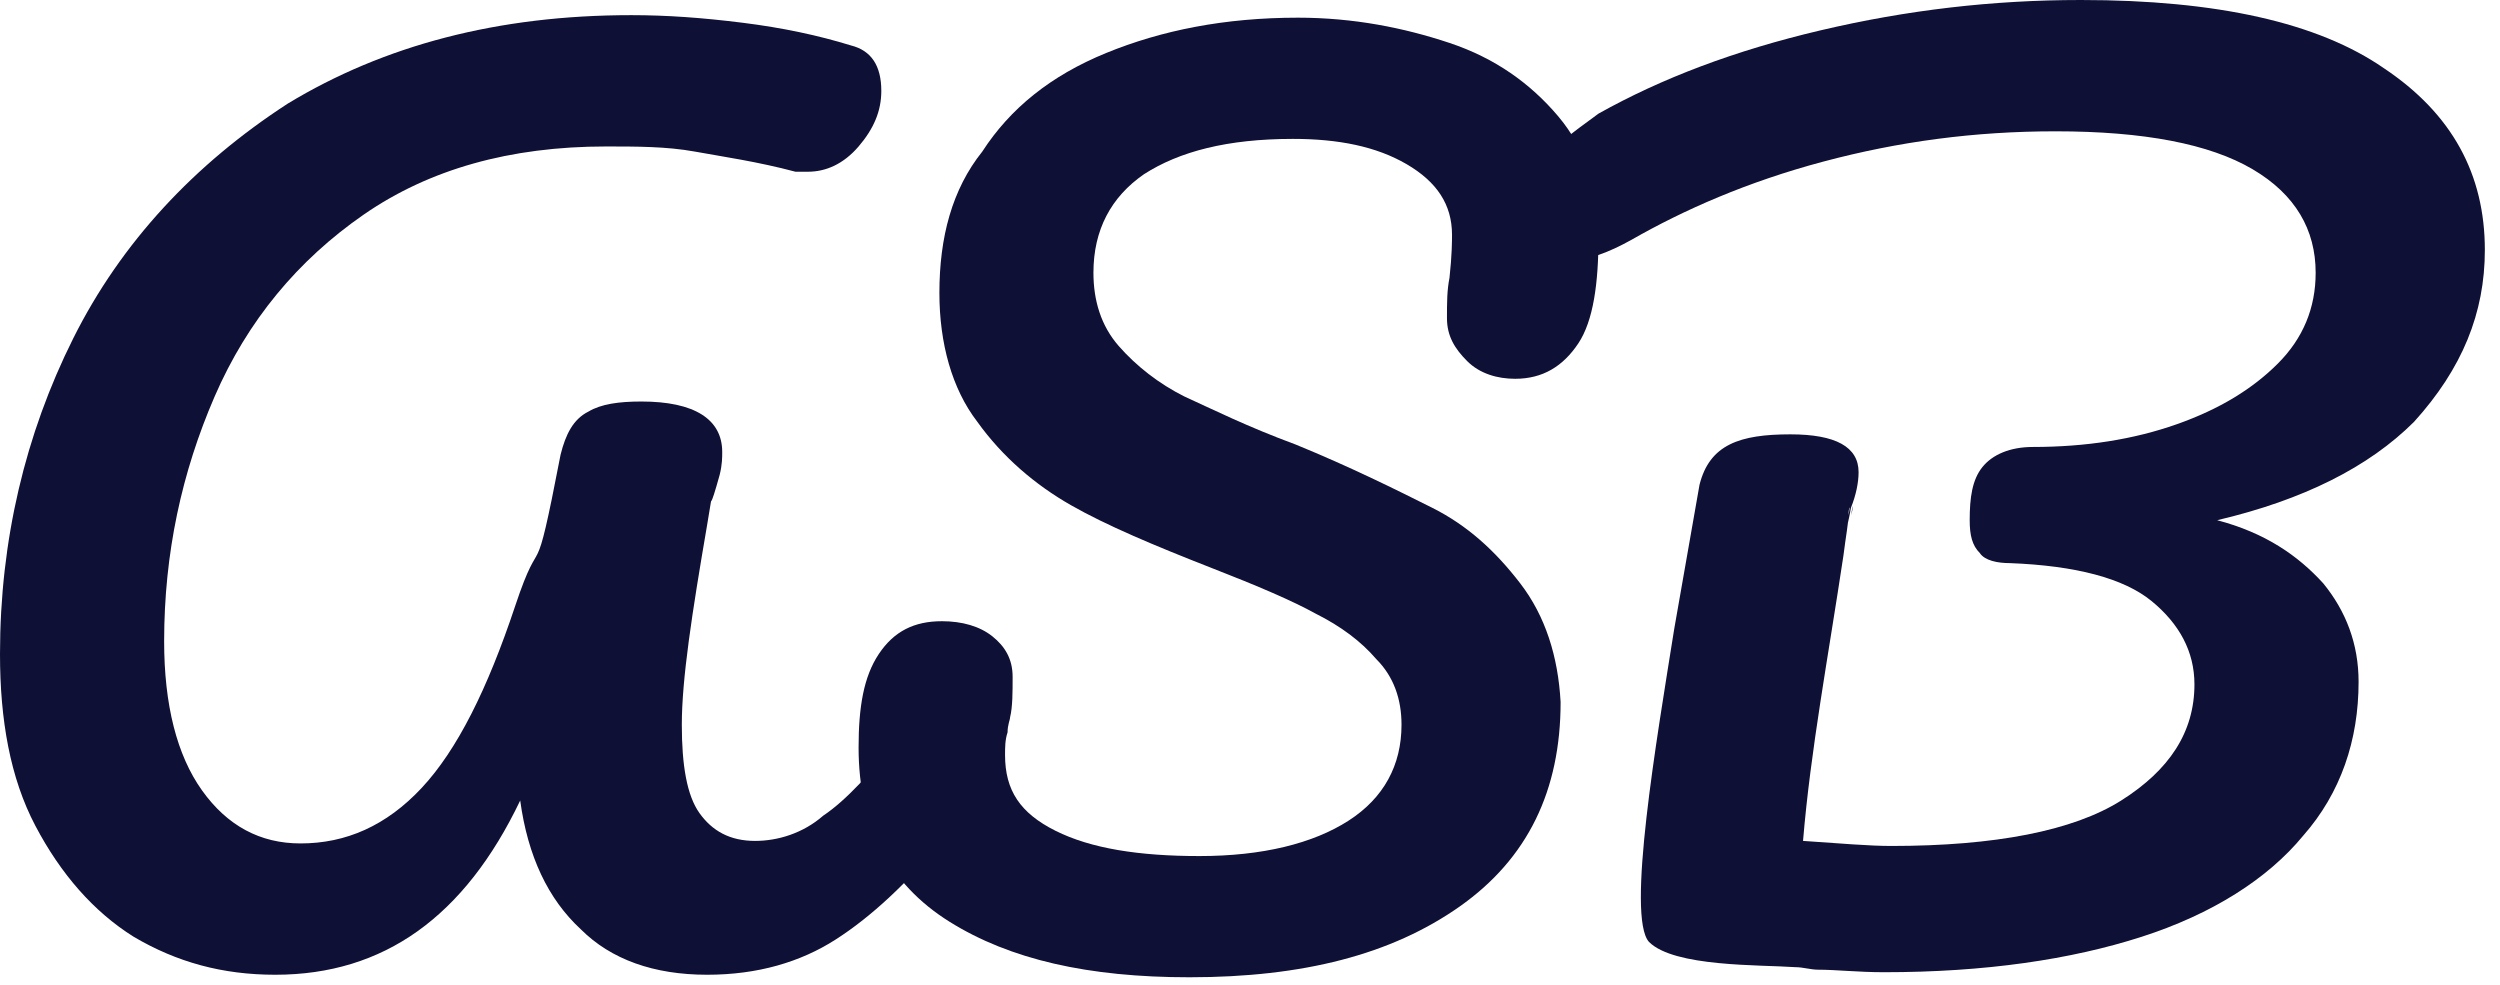 <svg width="99" height="39" viewBox="0 0 99 39" fill="none" xmlns="http://www.w3.org/2000/svg">
<path d="M5.3 37.1C3.7 36.1 2.4 34.6 1.4 32.7C0.4 30.8 0 28.5 0 25.9C0 21.4 1 17.2 2.9 13.4C4.8 9.6 7.7 6.5 11.4 4.1C15.2 1.8 19.7 0.6 25 0.6C26.4 0.6 27.8 0.7 29.4 0.9C31 1.1 32.4 1.4 33.7 1.8C34.5 2 34.9 2.6 34.9 3.6C34.9 4.4 34.6 5.1 34 5.8C33.4 6.5 32.7 6.8 32 6.8C31.8 6.8 31.6 6.8 31.5 6.8C30 6.4 28.6 6.2 27.5 6C26.4 5.8 25.2 5.8 24 5.8C20.2 5.8 17 6.7 14.4 8.5C11.8 10.3 9.8 12.7 8.5 15.7C7.2 18.7 6.5 21.9 6.5 25.4C6.5 27.9 7 29.9 8 31.3C9 32.7 10.3 33.4 11.9 33.4C13.7 33.4 15.3 32.7 16.7 31.2C18.1 29.7 19.3 27.3 20.4 24C21.5 20.7 21.1 23.7 22.2 18C22.4 17.2 22.7 16.6 23.3 16.3C23.8 16 24.5 15.9 25.4 15.9C27.5 15.9 28.6 16.6 28.6 17.9C28.6 18.1 28.6 18.4 28.5 18.8C27.7 21.7 28.6 17.3 28 20.8C27.4 24.3 27 26.9 27 28.7C27 30.3 27.2 31.5 27.7 32.2C28.2 32.9 28.9 33.3 29.9 33.3C30.8 33.3 31.8 33 32.6 32.3C33.5 31.7 34.5 30.6 35.8 29C36.2 28.6 36.6 28.4 37 28.4C37.4 28.4 37.7 28.6 37.9 28.9C38.1 29.3 38.2 29.7 38.2 30.4C38.2 31.6 37.9 32.5 37.4 33.2C35.9 35 34.5 36.3 33.1 37.2C31.7 38.1 30 38.6 28 38.6C25.9 38.6 24.2 38 23 36.8C21.7 35.6 20.9 33.9 20.6 31.7C18.4 36.3 15.2 38.6 10.9 38.6C8.8 38.6 7 38.1 5.3 37.1Z" fill="#0F1035"/>
<path d="M60.2 23.1C59.2 21.8 58.1 20.8 56.7 20.1C55.3 19.4 53.5 18.5 51.3 17.6C49.4 16.9 48 16.2 46.9 15.7C45.9 15.2 45 14.5 44.3 13.7C43.6 12.9 43.3 11.9 43.3 10.8C43.3 9.1 44 7.8 45.3 6.9C46.7 6 48.6 5.5 51.2 5.5C53 5.5 54.5 5.8 55.7 6.5C56.9 7.2 57.5 8.1 57.5 9.3C57.5 9.5 57.5 10.1 57.4 11C57.3 11.5 57.3 12 57.3 12.6C57.3 13.3 57.6 13.8 58.1 14.3C58.6 14.8 59.3 15 60 15C61.1 15 61.9 14.5 62.5 13.6C63.1 12.7 63.3 11.2 63.3 9.4C63.3 7.5 62.8 5.9 61.7 4.6C60.6 3.3 59.2 2.3 57.4 1.7C55.6 1.1 53.6 0.7 51.4 0.7C48.5 0.7 46 1.2 43.8 2.1C41.6 3 40 4.3 38.9 6C37.7 7.5 37.2 9.4 37.2 11.6C37.2 13.6 37.7 15.4 38.7 16.7C39.7 18.1 41 19.2 42.4 20C43.8 20.8 45.7 21.6 48 22.5C49.8 23.2 51.2 23.8 52.1 24.3C53.1 24.8 53.9 25.4 54.5 26.1C55.2 26.8 55.5 27.7 55.5 28.7C55.5 30.3 54.8 31.6 53.4 32.5C52 33.4 50 33.9 47.5 33.9C45.1 33.9 43.2 33.6 41.8 32.9C40.4 32.2 39.8 31.3 39.8 29.9C39.8 29.6 39.8 29.3 39.9 29C39.9 28.7 40 28.5 40 28.4C40.1 28 40.1 27.4 40.1 26.8C40.1 26.1 39.8 25.6 39.3 25.2C38.8 24.8 38.1 24.6 37.3 24.6C36.2 24.6 35.4 25 34.8 25.9C34.2 26.8 34 28 34 29.6C34 32.7 35.2 35 37.6 36.5C40 38 43.1 38.7 47.1 38.7C51.6 38.7 55.1 37.8 57.8 35.9C60.5 34 61.8 31.3 61.8 27.8C61.7 26 61.2 24.4 60.2 23.1Z" fill="#0F1035"/>
<path d="M73.3 20.4C73.4 19.8 73.4 20.1 73.3 20.4V20.4Z" fill="#0F1035"/>
<path d="M98.4 9.9C98.4 6.9 97.1 4.5 94.4 2.7C91.8 0.9 87.8 0 82.4 0C78.9 0 75.5 0.4 72.1 1.2C68.7 2 65.8 3.1 63.3 4.5C62.2 5.3 61.4 5.9 61.1 6.4C60.8 6.9 60.6 7.6 60.6 8.3C60.6 8.9 60.7 9.3 61 9.7C61.3 10.1 61.7 10.3 62.2 10.3C62.9 10.3 63.7 10 64.6 9.5C66.7 8.3 69.2 7.2 72.2 6.4C75.2 5.6 78.2 5.2 81.4 5.2C84.9 5.2 87.5 5.7 89.2 6.7C90.9 7.7 91.7 9.1 91.7 10.8C91.7 12.2 91.2 13.4 90.2 14.4C89.2 15.4 87.9 16.2 86.2 16.8C84.5 17.4 82.6 17.7 80.5 17.7C79.6 17.7 78.9 18 78.5 18.5C78.1 19 78 19.7 78 20.6C78 21.2 78.1 21.6 78.4 21.9C78.6 22.2 79.1 22.3 79.6 22.3C82.2 22.4 84.1 22.9 85.2 23.8C86.3 24.7 86.9 25.8 86.9 27.1C86.9 29 85.9 30.5 84 31.7C82.1 32.9 79 33.5 74.9 33.5C74 33.5 72.9 33.4 71.4 33.3C71.7 29.7 72.4 26 73 22C73.1 21.2 73.2 20.7 73.2 20.4C73.2 20.1 73.3 19.9 73.2 20.4C73.1 20.8 73.1 21.2 73.3 20.1C73.5 19.6 73.6 19.1 73.6 18.7C73.6 17.7 72.7 17.2 70.9 17.2C69.9 17.2 69.1 17.3 68.5 17.6C67.9 17.9 67.5 18.4 67.3 19.2L66.3 24.9C65.6 29.3 64.4 36.3 65.3 37.3C66.3 38.3 69.7 38.2 71.1 38.3C71.4 38.3 71.7 38.4 72 38.4C72.7 38.4 73.6 38.5 74.6 38.5C78.6 38.5 82 38 84.8 37.1C87.6 36.2 89.8 34.8 91.2 33.1C92.7 31.4 93.4 29.3 93.4 27C93.4 25.5 92.9 24.2 92 23.1C91 22 89.7 21.1 87.8 20.6C91.2 19.8 93.8 18.5 95.6 16.7C97.5 14.6 98.4 12.4 98.4 9.9Z" fill="#0F1035"/>
</svg>
